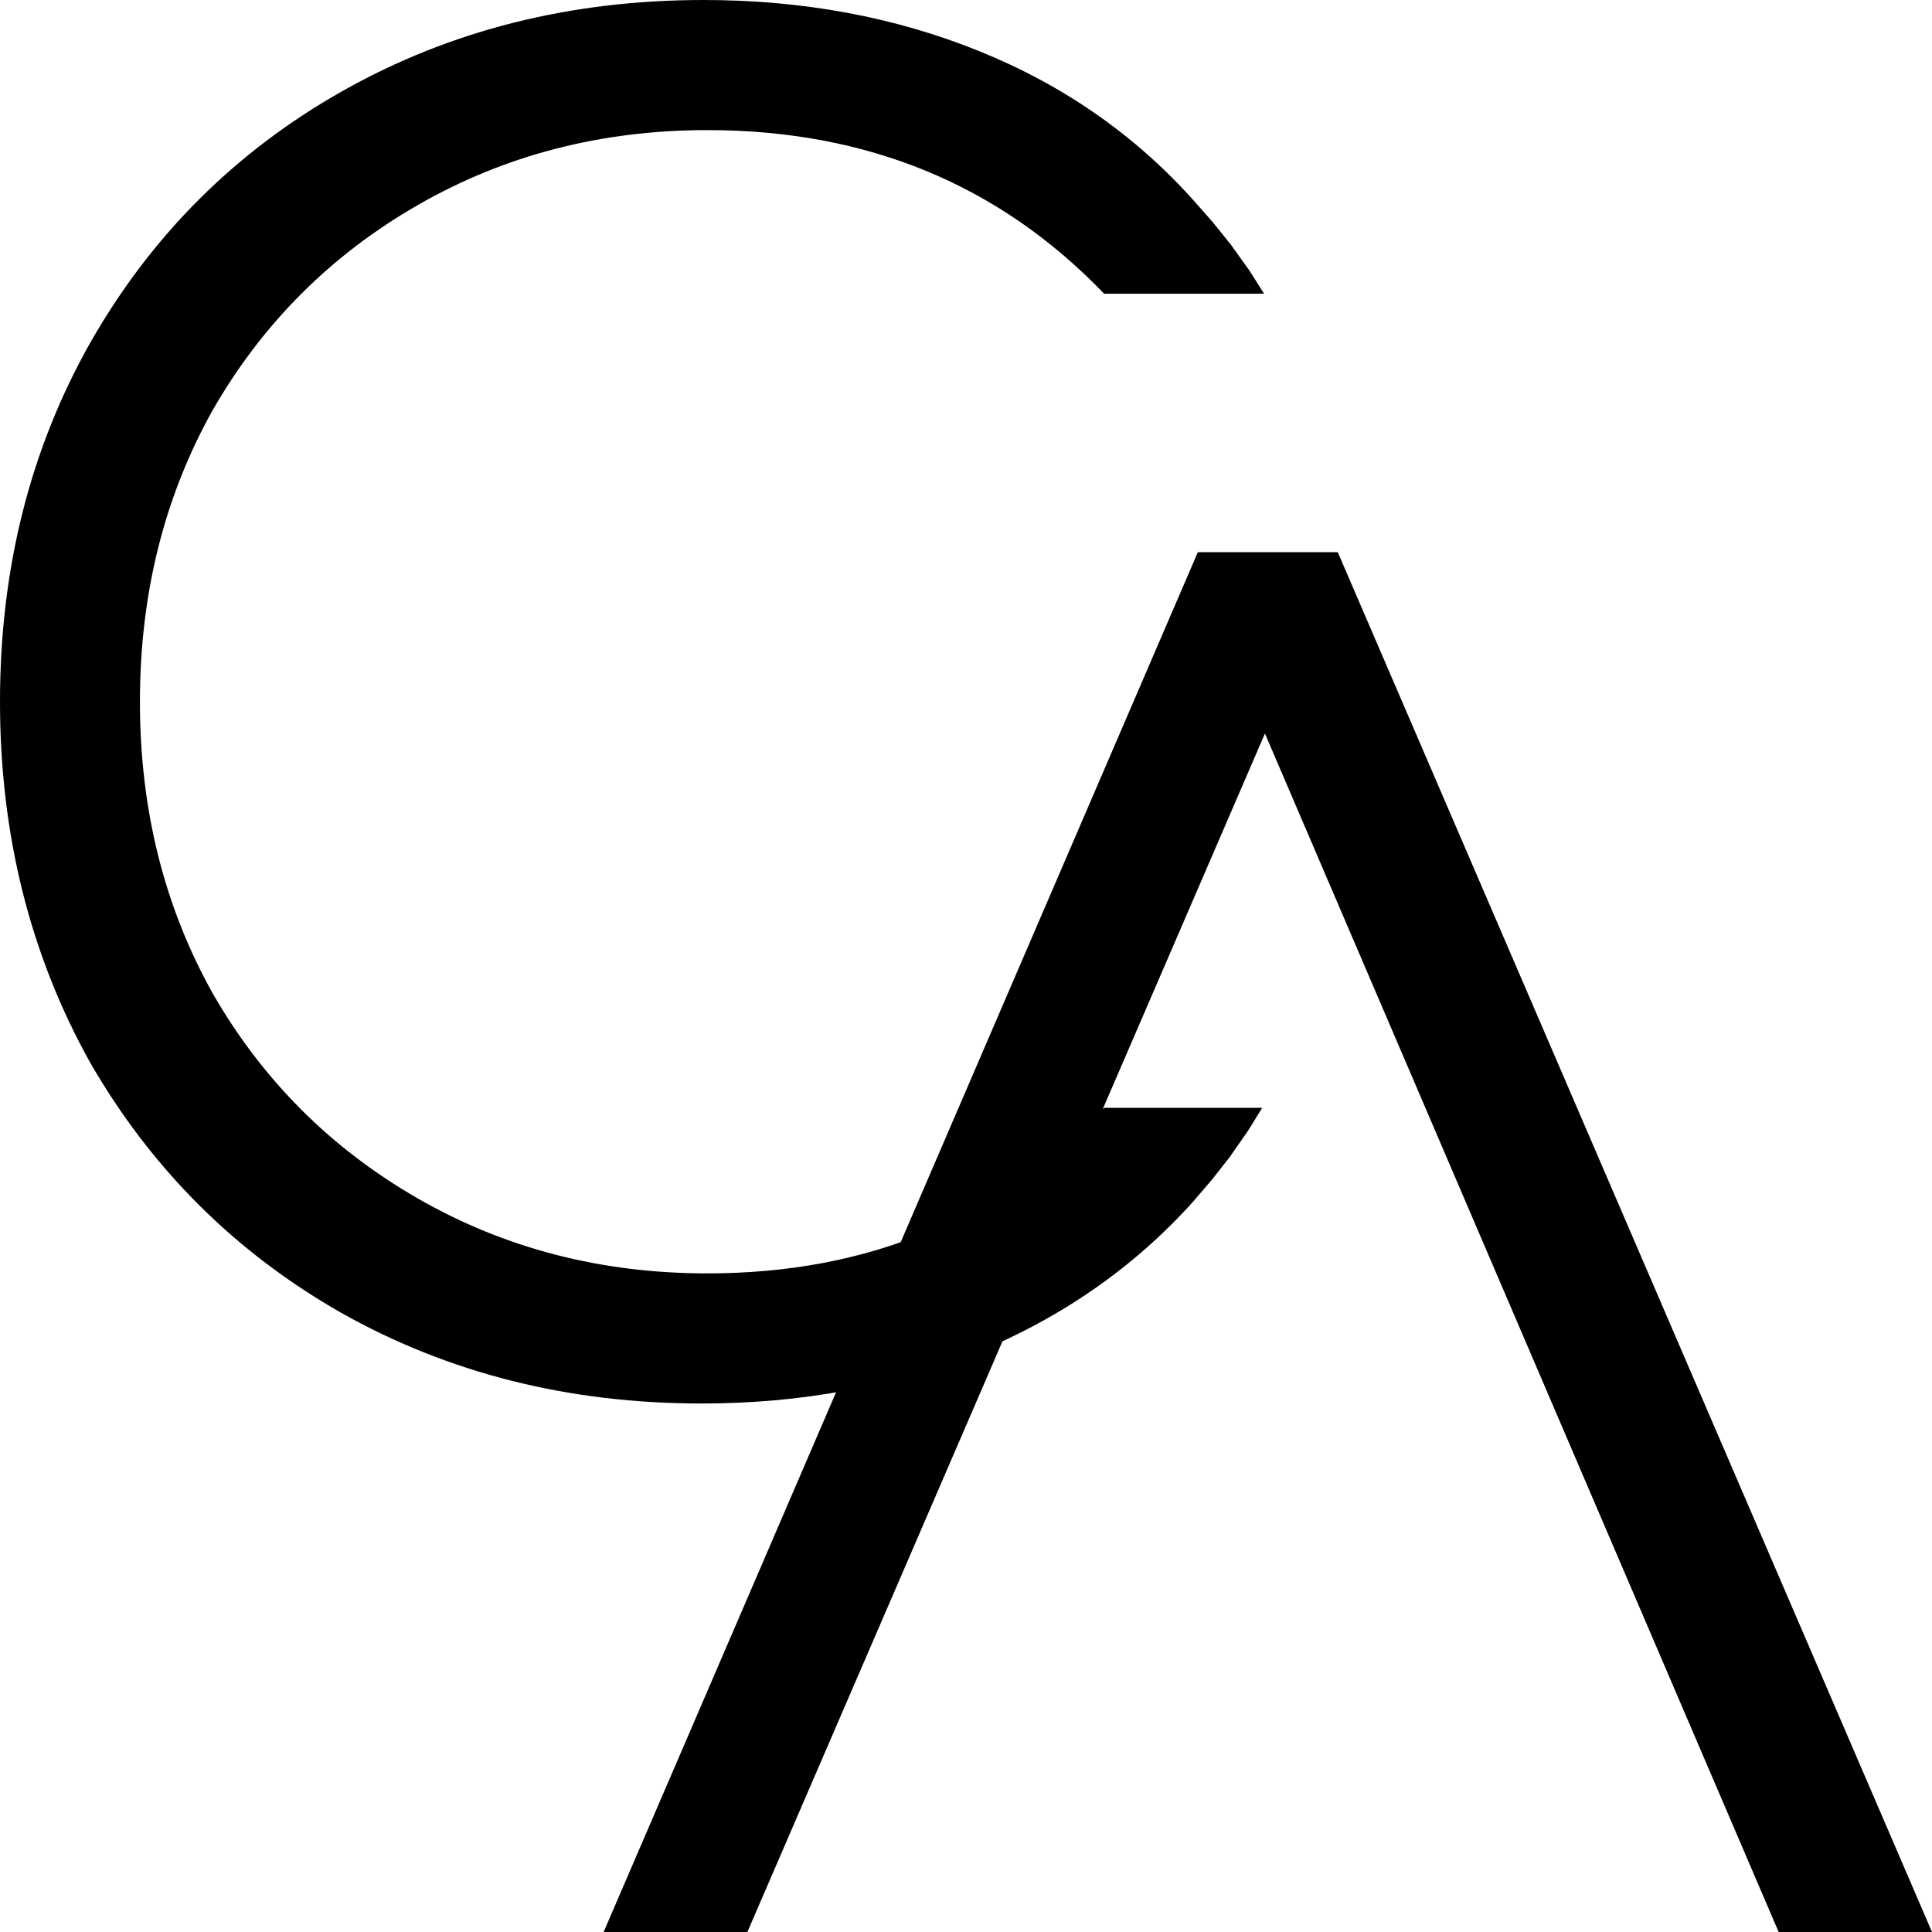 <svg xmlns="http://www.w3.org/2000/svg" xmlns:xlink="http://www.w3.org/1999/xlink" width="500" zoomAndPan="magnify" viewBox="0 0 375 375" height="500" preserveAspectRatio="xMidYMid meet" version="1.0"><rect x="-37.5" width="450" fill="#ffffff" y="-37.5" height="450" fill-opacity="1"/><rect x="-37.5" width="450" fill="#ffffff" y="-37.5" height="450" fill-opacity="1"/><path fill="#000000" d="M 214.305 215.027 L 244.988 215.027 L 242.254 219.469 L 238.645 224.637 L 235.191 229.031 L 231.566 233.254 Z M 214.305 57.008 L 245.355 57.008 L 242.586 52.621 L 238.934 47.516 L 235.441 43.176 L 231.77 39.004 Z M 117.164 375 L 232.5 107.176 L 259.66 107.176 L 375 375 L 345.234 375 L 245.523 142.375 L 145.066 375 Z M 136.176 272.418 C 110.379 272.418 87.062 266.551 66.227 254.816 C 45.641 243.082 29.395 226.887 17.488 206.227 C 5.828 185.309 0 161.969 0 136.207 C 0 110.445 5.828 87.234 17.488 66.574 C 29.395 45.656 45.762 29.332 66.598 17.602 C 87.434 5.867 110.75 0 136.547 0 C 155.895 0 173.754 3.316 190.121 9.949 C 206.492 16.578 220.363 26.25 231.77 39.004 L 214.305 57.008 C 193.969 35.836 168.297 25.254 137.289 25.254 C 116.703 25.254 97.977 30.098 81.109 39.793 C 64.242 49.484 50.973 62.746 41.297 79.582 C 31.875 96.418 27.16 115.293 27.16 136.207 C 27.16 157.125 31.875 176 41.297 192.836 C 50.973 209.668 64.242 222.934 81.109 232.625 C 97.977 242.32 116.703 247.164 137.289 247.164 C 168.543 247.164 194.215 236.453 214.305 215.027 L 231.793 233.008 C 220.383 245.762 206.367 255.582 189.75 262.469 C 173.379 269.102 155.52 272.418 136.176 272.418 Z M 136.176 272.418 " fill-opacity="1" fill-rule="nonzero"/></svg>